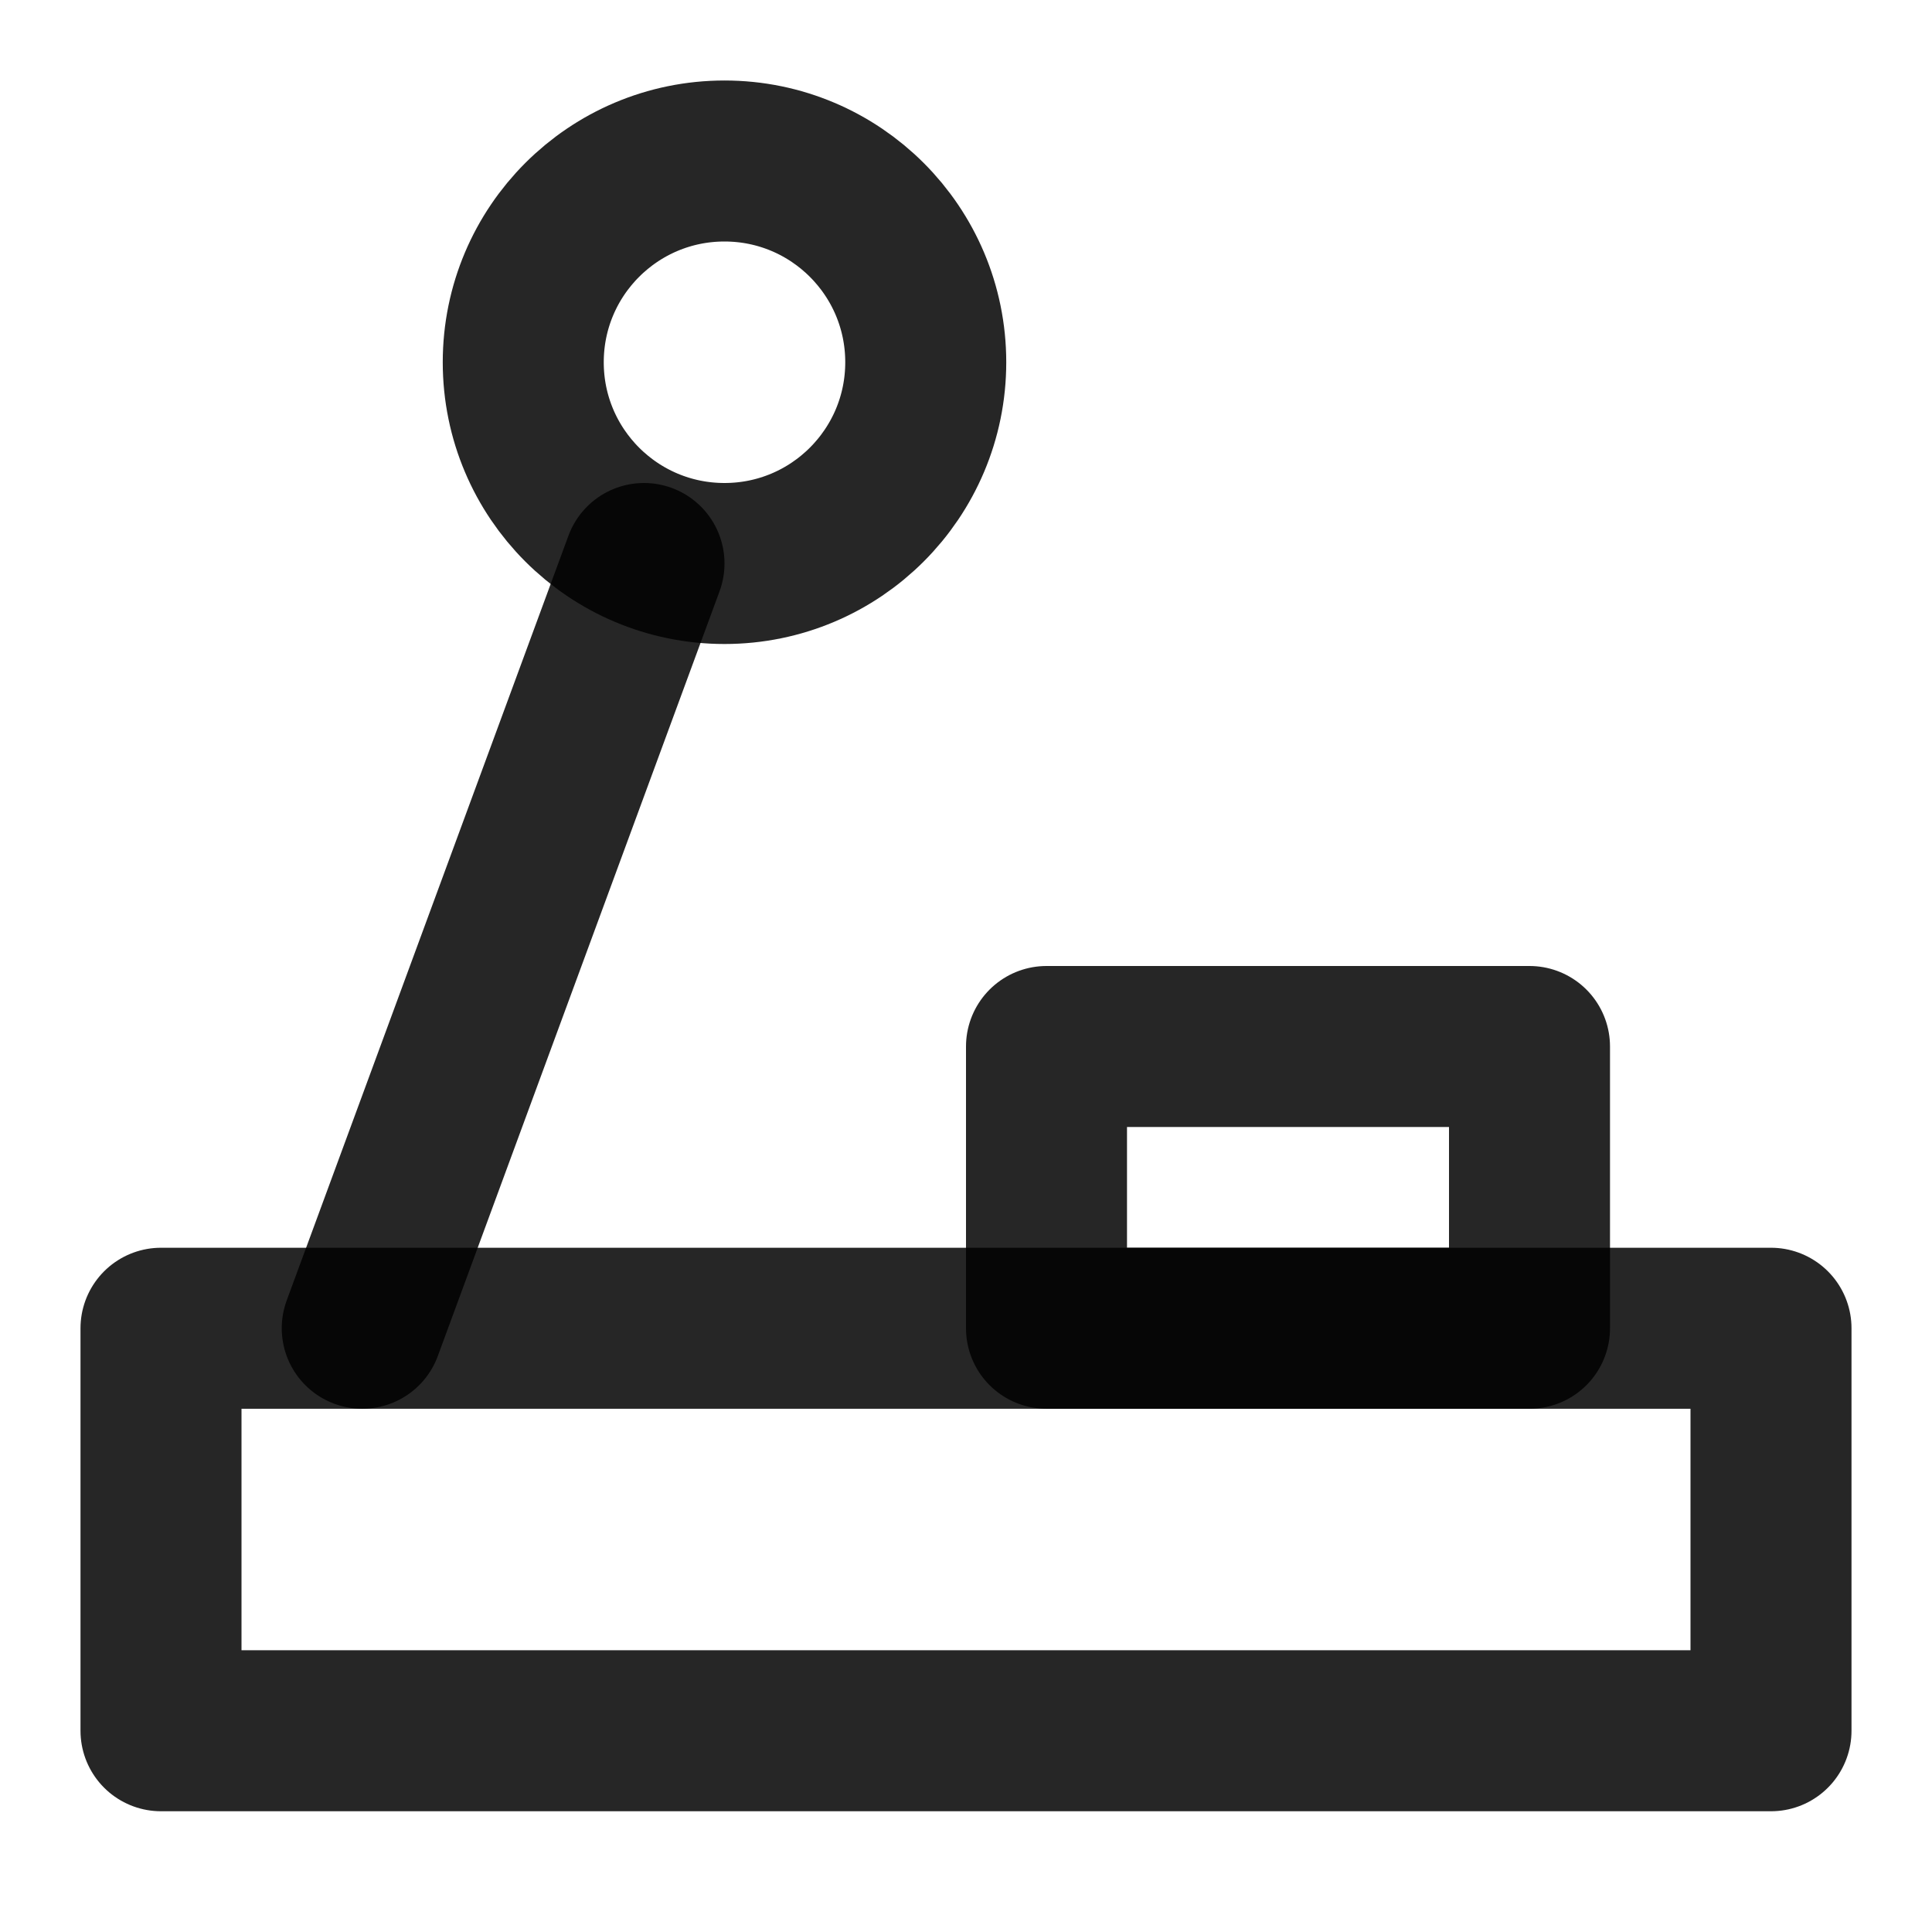 <?xml version="1.0" encoding="UTF-8"?> <svg xmlns="http://www.w3.org/2000/svg" width="24" height="24" viewBox="0 0 24 24" fill="none"> <path d="M22 16.5H2V21.5H22V16.5Z" stroke="black" stroke-opacity="0.85" stroke-width="2" stroke-linejoin="round"></path> <path d="M19 13H13V16.5H19V13Z" stroke="black" stroke-opacity="0.85" stroke-width="2" stroke-linecap="round" stroke-linejoin="round"></path> <path d="M9 7C10.381 7 11.5 5.881 11.5 4.5C11.5 3.119 10.381 2 9 2C7.619 2 6.5 3.119 6.5 4.5C6.5 5.881 7.619 7 9 7Z" stroke="black" stroke-opacity="0.85" stroke-width="2" stroke-linejoin="round"></path> <path d="M8 7L4.5 16.5" stroke="black" stroke-opacity="0.85" stroke-width="2" stroke-linecap="round" stroke-linejoin="round"></path> </svg> 